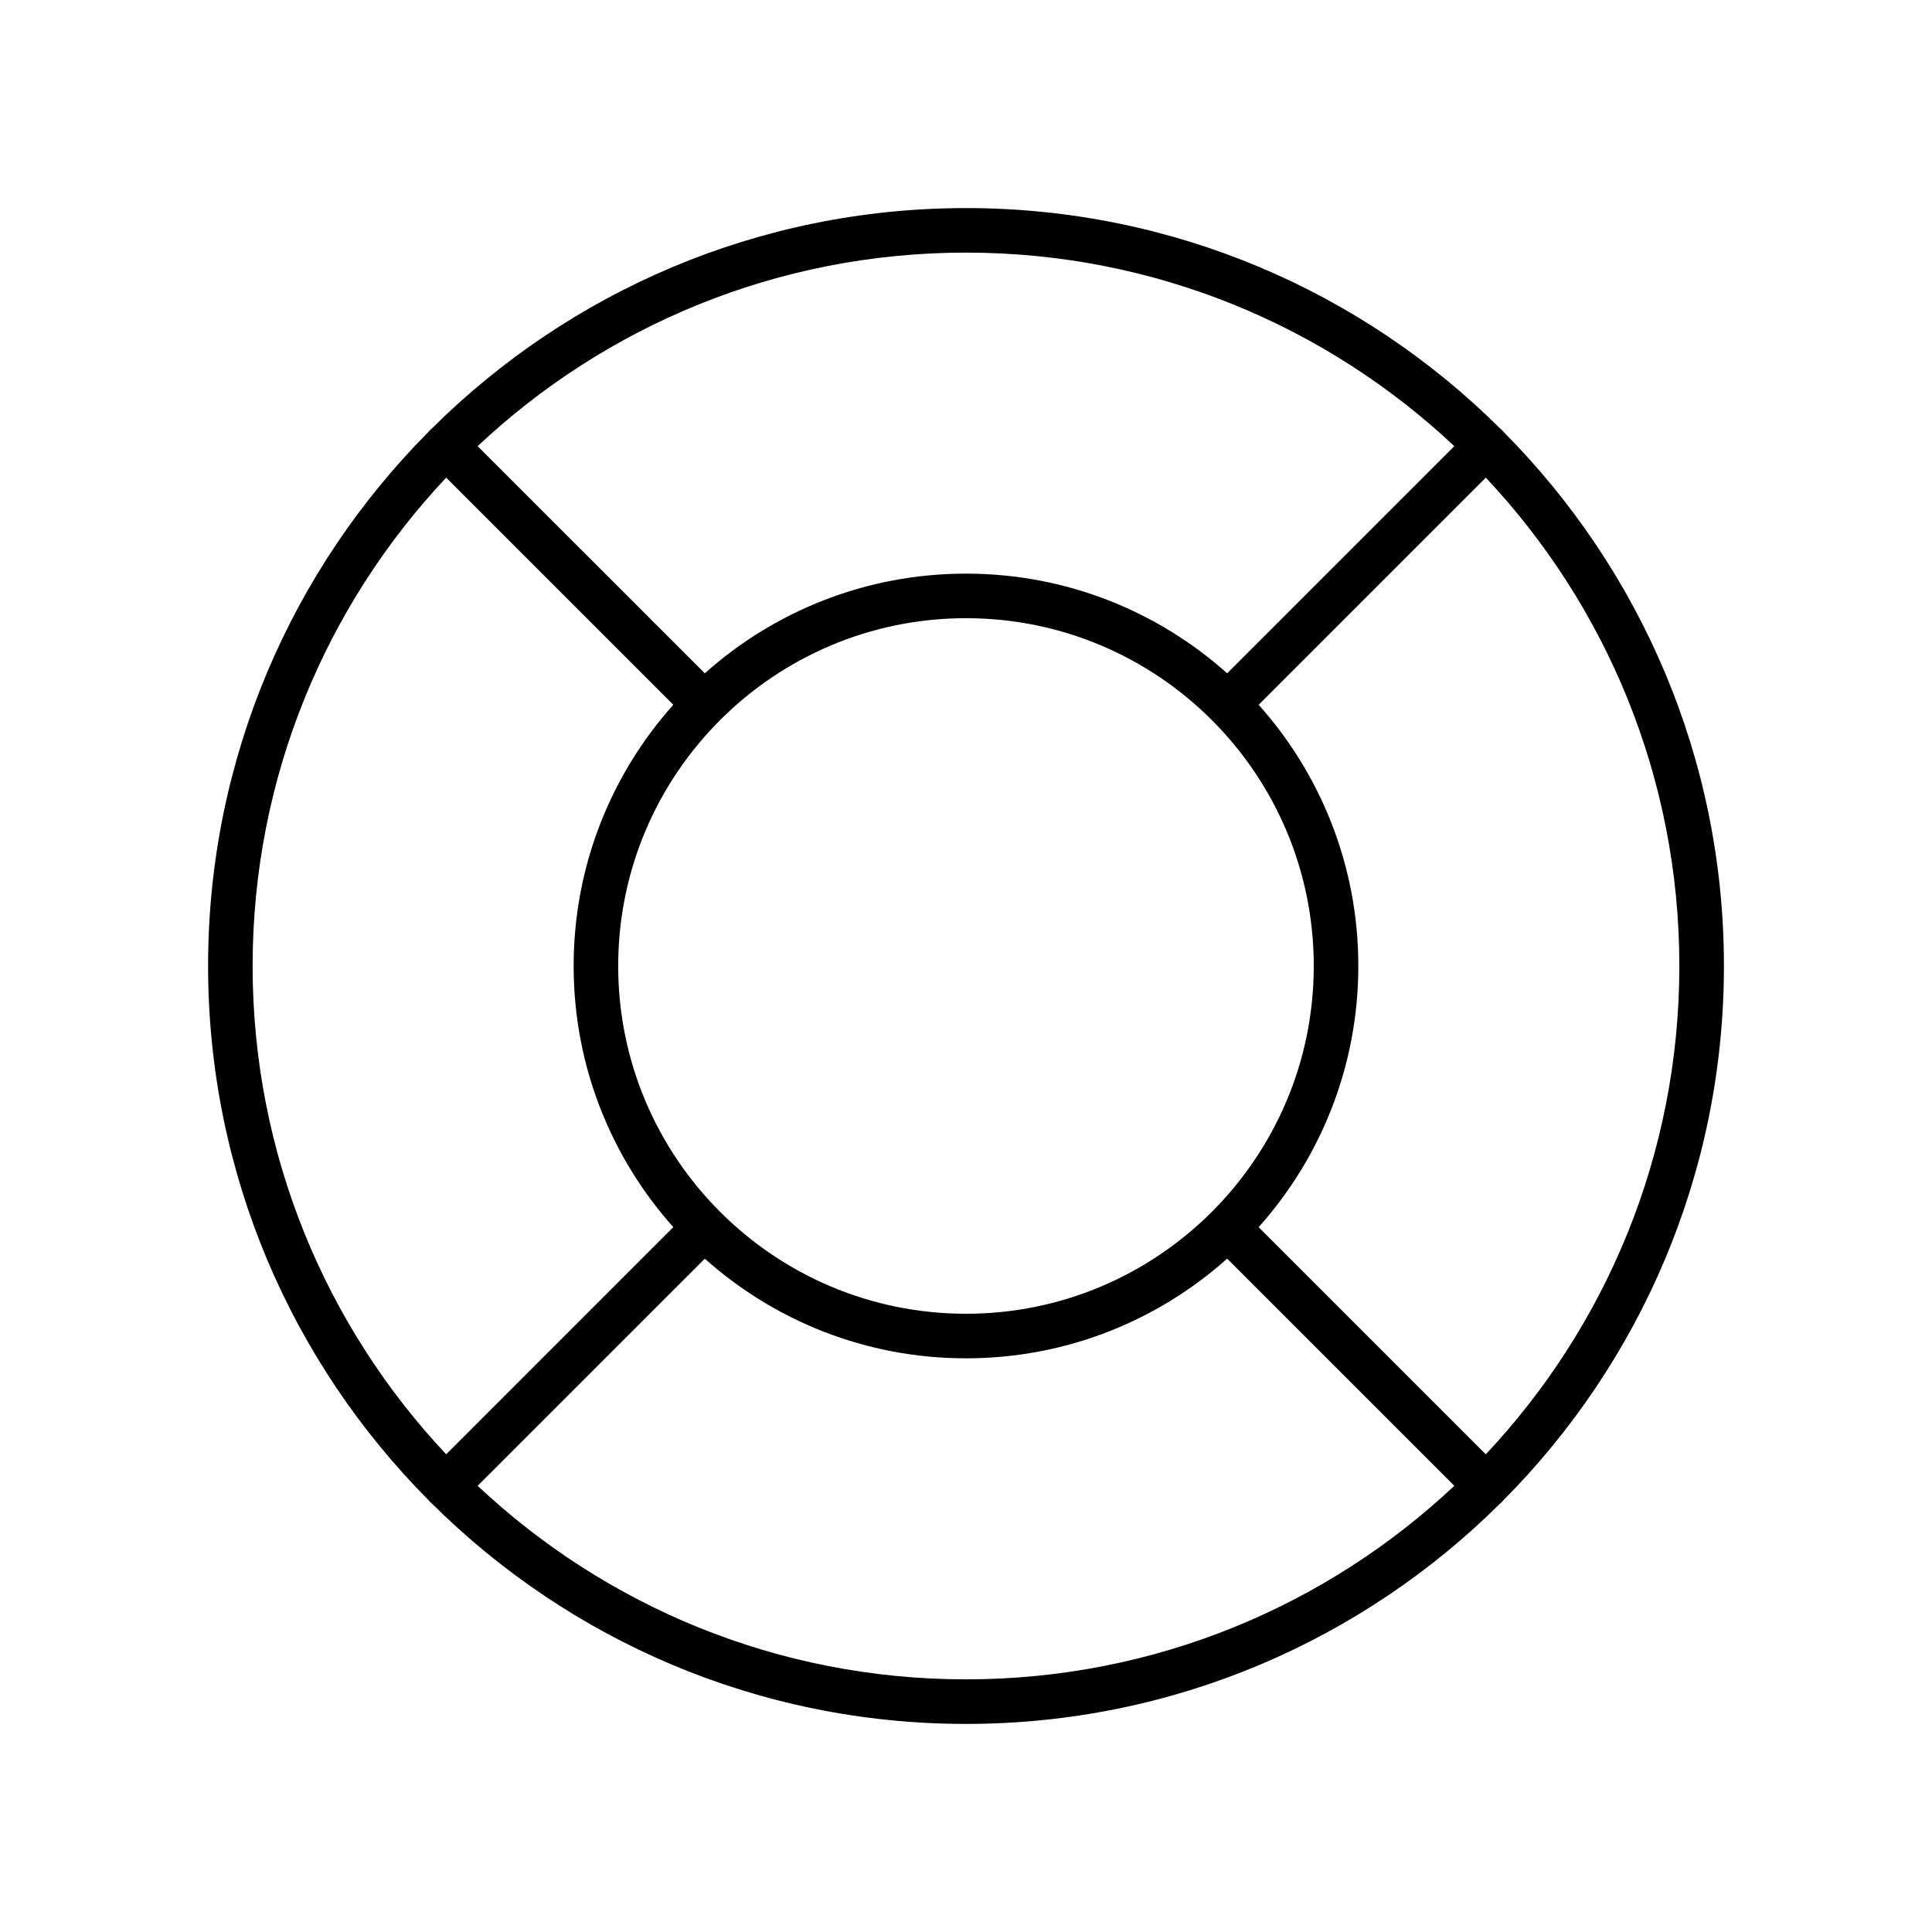 <?xml version="1.0" encoding="UTF-8"?>
<!-- Uploaded to: ICON Repo, www.svgrepo.com, Generator: ICON Repo Mixer Tools -->
<svg fill="#000000" width="800px" height="800px" version="1.1" viewBox="144 144 512 512" xmlns="http://www.w3.org/2000/svg">
 <path d="m258.49 257.51c36.309-36.066 86.328-58.367 141.51-58.367s105.2 22.301 141.51 58.367c0.18 0.141 0.352 0.293 0.516 0.461 0.168 0.164 0.32 0.34 0.461 0.516 36.066 36.309 58.371 86.328 58.371 141.51s-22.305 105.2-58.371 141.51c-0.141 0.18-0.293 0.352-0.461 0.516-0.164 0.168-0.336 0.32-0.516 0.461-36.309 36.066-86.324 58.371-141.51 58.371s-105.2-22.305-141.51-58.371c-0.176-0.141-0.352-0.293-0.516-0.461-0.168-0.164-0.32-0.336-0.461-0.516-36.066-36.309-58.367-86.324-58.367-141.51s22.301-105.2 58.367-141.51c0.141-0.176 0.293-0.352 0.461-0.516 0.164-0.168 0.34-0.32 0.516-0.461zm72.297 220.05-60.199 60.195c33.828 31.797 79.359 51.289 129.41 51.289 50.051 0 95.582-19.492 129.41-51.289l-60.199-60.195c-18.391 16.422-42.645 26.41-69.211 26.41-26.57 0-50.824-9.988-69.215-26.41zm206.97-206.98-60.195 60.199c16.422 18.391 26.41 42.645 26.41 69.215 0 26.566-9.988 50.82-26.41 69.211l60.195 60.199c31.797-33.828 51.289-79.359 51.289-129.41 0-50.055-19.492-95.586-51.289-129.41zm-275.52 0c-31.793 33.828-51.289 79.359-51.289 129.41 0 50.051 19.496 95.582 51.289 129.41l60.195-60.199c-16.422-18.391-26.41-42.645-26.41-69.211 0-26.57 9.988-50.824 26.41-69.215zm137.76 37.246c50.867 0 92.164 41.297 92.164 92.168 0 50.867-41.297 92.164-92.164 92.164-50.871 0-92.168-41.297-92.168-92.164 0-50.871 41.297-92.168 92.168-92.168zm129.41-45.594c-33.828-31.793-79.359-51.289-129.41-51.289-50.055 0-95.586 19.496-129.41 51.289l60.199 60.195c18.391-16.422 42.645-26.41 69.215-26.41 26.566 0 50.82 9.988 69.211 26.41z" fill-rule="evenodd"/>
</svg>